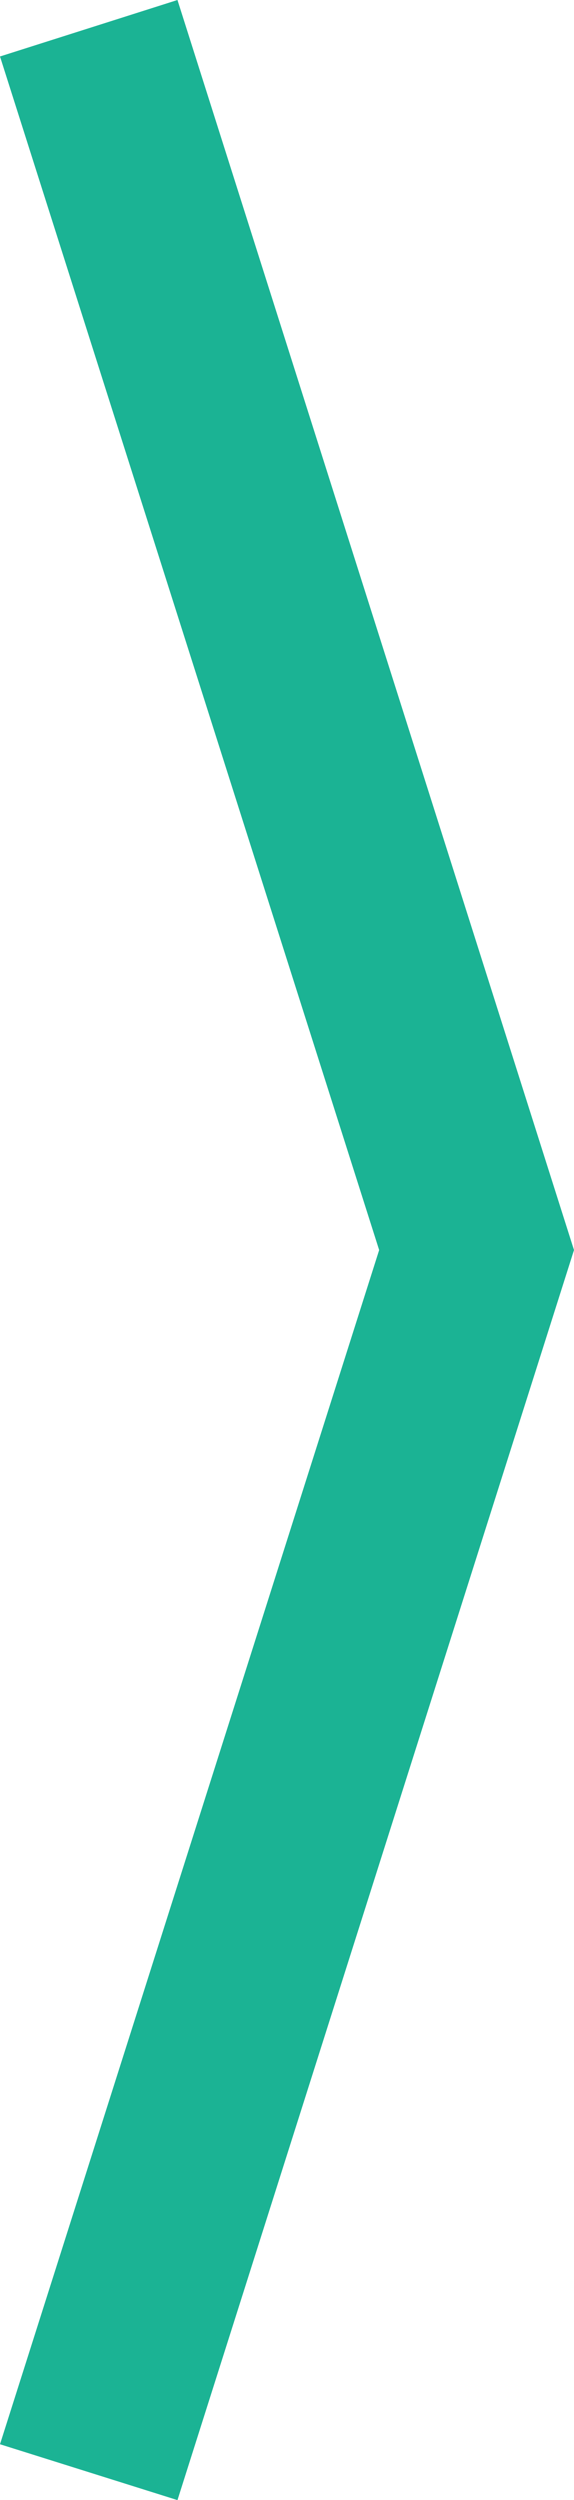 <svg xmlns="http://www.w3.org/2000/svg" width="9.25" height="40.28" viewBox="0 0 9.25 40.28"><defs><style>.cls-1{fill:#1bb394;}</style></defs><title>Asset 9</title><g id="Layer_2" data-name="Layer 2"><g id="Layer_1-2" data-name="Layer 1"><polygon class="cls-1" points="2.86 40.28 0 39.38 6.11 20.14 0 0.91 2.86 0 9.25 20.14 2.86 40.28"/></g></g></svg>